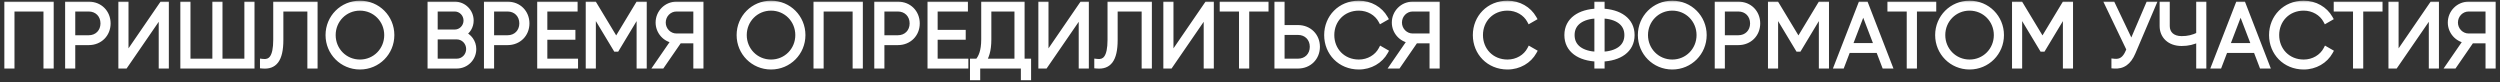 <?xml version="1.0" encoding="UTF-8"?> <svg xmlns="http://www.w3.org/2000/svg" width="456" height="15" viewBox="0 0 456 15" fill="none"><rect x="0" y="0" width="456" height="15" fill="#333333" stroke="none"/><mask id="path-1-outside-1_4773_28" maskUnits="userSpaceOnUse" x="0" y="0" width="456" height="15" fill="black"><rect fill="white" width="456" height="15"></rect><path d="M9.293 0.8V12H8.429V1.6H2.141V12H1.293V0.8H9.293ZM16.187 0.8C18.203 0.8 19.675 2.288 19.675 4.272C19.675 6.24 18.203 7.728 16.187 7.728H13.227V12H12.379V0.8H16.187ZM16.187 6.928C17.723 6.928 18.827 5.808 18.827 4.272C18.827 2.72 17.723 1.6 16.187 1.6H13.227V6.928H16.187ZM29.45 12V2.368L22.826 12H22.09V0.8H22.938V10.432L29.546 0.8H30.297V12H29.45ZM45.074 0.8H45.922V12H33.394V0.8H34.242V11.2H39.234V0.8H40.082V11.2H45.074V0.8ZM47.922 12V11.248C49.394 11.424 50.338 10.512 50.338 7.248V0.8H57.426V12H56.562V1.6H51.186V7.264C51.186 10.992 49.986 12.176 47.922 12ZM65.654 12.176C62.422 12.176 59.878 9.6 59.878 6.4C59.878 3.2 62.422 0.624 65.654 0.624C68.886 0.624 71.43 3.2 71.43 6.4C71.43 9.6 68.886 12.176 65.654 12.176ZM65.654 11.36C68.422 11.36 70.582 9.152 70.582 6.4C70.582 3.648 68.422 1.44 65.654 1.44C62.886 1.44 60.726 3.648 60.726 6.4C60.726 9.152 62.886 11.36 65.654 11.36ZM84.454 6.192C85.574 6.624 86.374 7.664 86.374 8.944C86.374 10.64 85.014 12 83.318 12H78.486V0.8H82.95C84.582 0.8 85.894 2.128 85.894 3.744C85.894 4.832 85.318 5.728 84.454 6.192ZM82.95 1.6H79.334V5.888H82.95C84.102 5.888 85.046 4.928 85.046 3.744C85.046 2.56 84.102 1.6 82.95 1.6ZM83.318 11.2C84.534 11.2 85.526 10.192 85.526 8.944C85.526 7.696 84.534 6.688 83.318 6.688H79.334V11.2H83.318ZM92.583 0.8C94.599 0.8 96.071 2.288 96.071 4.272C96.071 6.24 94.599 7.728 92.583 7.728H89.623V12H88.775V0.8H92.583ZM92.583 6.928C94.119 6.928 95.223 5.808 95.223 4.272C95.223 2.72 94.119 1.6 92.583 1.6H89.623V6.928H92.583ZM99.334 11.2H104.934V12H98.486V0.8H104.854V1.6H99.334V5.952H104.454V6.752H99.334V11.2ZM117.465 0.8V12H116.617V2.048L112.473 8.928H112.329L108.185 2.048V12H107.337V0.8H108.393L112.393 7.424L116.393 0.8H117.465ZM127.811 0.8V12H126.963V7.408H123.891L120.723 12H119.763L122.947 7.376C121.331 7.168 120.083 5.776 120.083 4.112C120.083 2.288 121.555 0.8 123.379 0.8H127.811ZM123.379 6.608H126.963V1.6H123.379C122.035 1.6 120.931 2.72 120.931 4.112C120.931 5.488 122.035 6.608 123.379 6.608ZM140.636 12.176C137.404 12.176 134.86 9.6 134.86 6.4C134.86 3.2 137.404 0.624 140.636 0.624C143.868 0.624 146.412 3.2 146.412 6.4C146.412 9.6 143.868 12.176 140.636 12.176ZM140.636 11.36C143.404 11.36 145.564 9.152 145.564 6.4C145.564 3.648 143.404 1.44 140.636 1.44C137.868 1.44 135.708 3.648 135.708 6.4C135.708 9.152 137.868 11.36 140.636 11.36ZM156.883 0.8V12H156.019V1.6H149.731V12H148.883V0.8H156.883ZM163.776 0.8C165.792 0.8 167.264 2.288 167.264 4.272C167.264 6.24 165.792 7.728 163.776 7.728H160.816V12H159.968V0.8H163.776ZM163.776 6.928C165.312 6.928 166.416 5.808 166.416 4.272C166.416 2.72 165.312 1.6 163.776 1.6H160.816V6.928H163.776ZM170.527 11.2H176.127V12H169.679V0.8H176.047V1.6H170.527V5.952H175.647V6.752H170.527V11.2ZM186.386 11.2H187.57V14.144H186.706V12H178.29V14.144H177.426V11.2H178.322C178.946 10.496 179.474 9.36 179.474 7.184V0.8H186.386V11.2ZM180.322 7.2C180.322 9.248 179.874 10.432 179.33 11.2H185.538V1.6H180.322V7.2ZM197.257 12V2.368L190.633 12H189.897V0.8H190.745V10.432L197.353 0.8H198.105V12H197.257ZM200.097 12V11.248C201.569 11.424 202.513 10.512 202.513 7.248V0.8H209.601V12H208.737V1.6H203.361V7.264C203.361 10.992 202.161 12.176 200.097 12ZM220.053 12V2.368L213.429 12H212.693V0.8H213.541V10.432L220.149 0.8H220.901V12H220.053ZM230.878 0.8V1.6H227.358V12H226.494V1.6H222.974V0.8H230.878ZM236.766 5.072C238.782 5.072 240.254 6.56 240.254 8.528C240.254 10.512 238.782 12 236.766 12H232.958V0.8H233.806V5.072H236.766ZM236.766 11.2C238.302 11.2 239.406 10.08 239.406 8.528C239.406 6.992 238.302 5.872 236.766 5.872H233.806V11.2H236.766ZM247.853 12.176C244.445 12.176 242.029 9.6 242.029 6.4C242.029 3.2 244.445 0.624 247.853 0.624C249.917 0.624 251.725 1.68 252.653 3.312L251.901 3.744C251.165 2.368 249.613 1.44 247.853 1.44C244.909 1.44 242.877 3.648 242.877 6.4C242.877 9.152 244.909 11.36 247.853 11.36C249.629 11.36 251.197 10.416 251.933 9.008L252.685 9.44C251.773 11.088 249.949 12.176 247.853 12.176ZM262.096 0.8V12H261.248V7.408H258.176L255.008 12H254.048L257.232 7.376C255.616 7.168 254.368 5.776 254.368 4.112C254.368 2.288 255.84 0.8 257.664 0.8H262.096ZM257.664 6.608H261.248V1.6H257.664C256.32 1.6 255.216 2.72 255.216 4.112C255.216 5.488 256.32 6.608 257.664 6.608ZM274.969 12.176C271.561 12.176 269.145 9.6 269.145 6.4C269.145 3.2 271.561 0.624 274.969 0.624C277.033 0.624 278.841 1.68 279.769 3.312L279.017 3.744C278.281 2.368 276.729 1.44 274.969 1.44C272.025 1.44 269.993 3.648 269.993 6.4C269.993 9.152 272.025 11.36 274.969 11.36C276.745 11.36 278.313 10.416 279.049 9.008L279.801 9.44C278.889 11.088 277.065 12.176 274.969 12.176ZM297.65 6.4C297.65 9.152 295.33 10.624 292.178 10.736V12H291.314V10.736C288.162 10.624 285.842 9.152 285.842 6.4C285.842 3.648 288.162 2.176 291.314 2.064V0.8H292.178V2.064C295.33 2.176 297.65 3.648 297.65 6.4ZM286.706 6.4C286.706 8.656 288.562 9.84 291.314 9.952V2.848C288.562 2.96 286.706 4.144 286.706 6.4ZM292.178 9.952C294.93 9.84 296.786 8.656 296.786 6.4C296.786 4.144 294.93 2.96 292.178 2.848V9.952ZM305.022 12.176C301.79 12.176 299.246 9.6 299.246 6.4C299.246 3.2 301.79 0.624 305.022 0.624C308.254 0.624 310.798 3.2 310.798 6.4C310.798 9.6 308.254 12.176 305.022 12.176ZM305.022 11.36C307.79 11.36 309.95 9.152 309.95 6.4C309.95 3.648 307.79 1.44 305.022 1.44C302.254 1.44 300.094 3.648 300.094 6.4C300.094 9.152 302.254 11.36 305.022 11.36ZM317.076 0.8C319.092 0.8 320.564 2.288 320.564 4.272C320.564 6.24 319.092 7.728 317.076 7.728H314.116V12H313.268V0.8H317.076ZM317.076 6.928C318.612 6.928 319.716 5.808 319.716 4.272C319.716 2.72 318.612 1.6 317.076 1.6H314.116V6.928H317.076ZM333.107 0.8V12H332.259V2.048L328.115 8.928H327.971L323.827 2.048V12H322.979V0.8H324.035L328.035 7.424L332.035 0.8H333.107ZM343.741 12L342.653 9.152H337.037L335.949 12H335.053L339.405 0.8H340.301L344.637 12H343.741ZM337.357 8.352H342.349L339.853 1.84L337.357 8.352ZM352.671 0.8V1.6H349.151V12H348.287V1.6H344.767V0.8H352.671ZM359.247 12.176C356.015 12.176 353.471 9.6 353.471 6.4C353.471 3.2 356.015 0.624 359.247 0.624C362.479 0.624 365.023 3.2 365.023 6.4C365.023 9.6 362.479 12.176 359.247 12.176ZM359.247 11.36C362.015 11.36 364.175 9.152 364.175 6.4C364.175 3.648 362.015 1.44 359.247 1.44C356.479 1.44 354.319 3.648 354.319 6.4C354.319 9.152 356.479 11.36 359.247 11.36ZM377.621 0.8V12H376.773V2.048L372.629 8.928H372.485L368.341 2.048V12H367.493V0.8H368.549L372.549 7.424L376.549 0.8H377.621ZM391.881 0.8H392.761L389.033 9.552C388.249 11.392 387.145 12.112 385.625 12V11.216C386.825 11.344 387.609 10.8 388.185 9.456L388.377 9.008L384.441 0.8H385.321L388.777 8.048L391.881 0.8ZM401.088 0.8H401.936V12H401.088V7.152C400.032 7.664 399.104 7.888 397.936 7.888C395.712 7.888 394.416 6.528 394.416 4.752V0.8H395.264V4.752C395.264 6.128 396.224 7.088 397.936 7.088C399.104 7.088 400.032 6.864 401.088 6.352V0.8ZM412.575 12L411.487 9.152H405.871L404.783 12H403.887L408.239 0.8H409.135L413.471 12H412.575ZM406.191 8.352H411.183L408.687 1.84L406.191 8.352ZM420.199 12.176C416.791 12.176 414.375 9.6 414.375 6.4C414.375 3.2 416.791 0.624 420.199 0.624C422.263 0.624 424.071 1.68 424.999 3.312L424.247 3.744C423.511 2.368 421.959 1.44 420.199 1.44C417.255 1.44 415.223 3.648 415.223 6.4C415.223 9.152 417.255 11.36 420.199 11.36C421.975 11.36 423.543 10.416 424.279 9.008L425.031 9.44C424.119 11.088 422.295 12.176 420.199 12.176ZM434.074 0.8V1.6H430.554V12H429.69V1.6H426.17V0.8H434.074ZM443.515 12V2.368L436.891 12H436.155V0.8H437.003V10.432L443.611 0.8H444.363V12H443.515ZM454.708 0.8V12H453.86V7.408H450.788L447.62 12H446.66L449.844 7.376C448.228 7.168 446.98 5.776 446.98 4.112C446.98 2.288 448.452 0.8 450.276 0.8H454.708ZM450.276 6.608H453.86V1.6H450.276C448.932 1.6 447.828 2.72 447.828 4.112C447.828 5.488 448.932 6.608 450.276 6.608Z"></path></mask><path d="M9.293 0.8V12H8.429V1.6H2.141V12H1.293V0.8H9.293ZM16.187 0.8C18.203 0.8 19.675 2.288 19.675 4.272C19.675 6.24 18.203 7.728 16.187 7.728H13.227V12H12.379V0.8H16.187ZM16.187 6.928C17.723 6.928 18.827 5.808 18.827 4.272C18.827 2.72 17.723 1.6 16.187 1.6H13.227V6.928H16.187ZM29.45 12V2.368L22.826 12H22.09V0.8H22.938V10.432L29.546 0.8H30.297V12H29.45ZM45.074 0.8H45.922V12H33.394V0.8H34.242V11.2H39.234V0.8H40.082V11.2H45.074V0.8ZM47.922 12V11.248C49.394 11.424 50.338 10.512 50.338 7.248V0.8H57.426V12H56.562V1.6H51.186V7.264C51.186 10.992 49.986 12.176 47.922 12ZM65.654 12.176C62.422 12.176 59.878 9.6 59.878 6.4C59.878 3.2 62.422 0.624 65.654 0.624C68.886 0.624 71.43 3.2 71.43 6.4C71.43 9.6 68.886 12.176 65.654 12.176ZM65.654 11.36C68.422 11.36 70.582 9.152 70.582 6.4C70.582 3.648 68.422 1.44 65.654 1.44C62.886 1.44 60.726 3.648 60.726 6.4C60.726 9.152 62.886 11.36 65.654 11.36ZM84.454 6.192C85.574 6.624 86.374 7.664 86.374 8.944C86.374 10.64 85.014 12 83.318 12H78.486V0.8H82.95C84.582 0.8 85.894 2.128 85.894 3.744C85.894 4.832 85.318 5.728 84.454 6.192ZM82.95 1.6H79.334V5.888H82.95C84.102 5.888 85.046 4.928 85.046 3.744C85.046 2.56 84.102 1.6 82.95 1.6ZM83.318 11.2C84.534 11.2 85.526 10.192 85.526 8.944C85.526 7.696 84.534 6.688 83.318 6.688H79.334V11.2H83.318ZM92.583 0.8C94.599 0.8 96.071 2.288 96.071 4.272C96.071 6.24 94.599 7.728 92.583 7.728H89.623V12H88.775V0.8H92.583ZM92.583 6.928C94.119 6.928 95.223 5.808 95.223 4.272C95.223 2.72 94.119 1.6 92.583 1.6H89.623V6.928H92.583ZM99.334 11.2H104.934V12H98.486V0.8H104.854V1.6H99.334V5.952H104.454V6.752H99.334V11.2ZM117.465 0.8V12H116.617V2.048L112.473 8.928H112.329L108.185 2.048V12H107.337V0.8H108.393L112.393 7.424L116.393 0.8H117.465ZM127.811 0.8V12H126.963V7.408H123.891L120.723 12H119.763L122.947 7.376C121.331 7.168 120.083 5.776 120.083 4.112C120.083 2.288 121.555 0.8 123.379 0.8H127.811ZM123.379 6.608H126.963V1.6H123.379C122.035 1.6 120.931 2.72 120.931 4.112C120.931 5.488 122.035 6.608 123.379 6.608ZM140.636 12.176C137.404 12.176 134.86 9.6 134.86 6.4C134.86 3.2 137.404 0.624 140.636 0.624C143.868 0.624 146.412 3.2 146.412 6.4C146.412 9.6 143.868 12.176 140.636 12.176ZM140.636 11.36C143.404 11.36 145.564 9.152 145.564 6.4C145.564 3.648 143.404 1.44 140.636 1.44C137.868 1.44 135.708 3.648 135.708 6.4C135.708 9.152 137.868 11.36 140.636 11.36ZM156.883 0.8V12H156.019V1.6H149.731V12H148.883V0.8H156.883ZM163.776 0.8C165.792 0.8 167.264 2.288 167.264 4.272C167.264 6.24 165.792 7.728 163.776 7.728H160.816V12H159.968V0.8H163.776ZM163.776 6.928C165.312 6.928 166.416 5.808 166.416 4.272C166.416 2.72 165.312 1.6 163.776 1.6H160.816V6.928H163.776ZM170.527 11.2H176.127V12H169.679V0.8H176.047V1.6H170.527V5.952H175.647V6.752H170.527V11.2ZM186.386 11.2H187.57V14.144H186.706V12H178.29V14.144H177.426V11.2H178.322C178.946 10.496 179.474 9.36 179.474 7.184V0.8H186.386V11.2ZM180.322 7.2C180.322 9.248 179.874 10.432 179.33 11.2H185.538V1.6H180.322V7.2ZM197.257 12V2.368L190.633 12H189.897V0.8H190.745V10.432L197.353 0.8H198.105V12H197.257ZM200.097 12V11.248C201.569 11.424 202.513 10.512 202.513 7.248V0.8H209.601V12H208.737V1.6H203.361V7.264C203.361 10.992 202.161 12.176 200.097 12ZM220.053 12V2.368L213.429 12H212.693V0.8H213.541V10.432L220.149 0.8H220.901V12H220.053ZM230.878 0.8V1.6H227.358V12H226.494V1.6H222.974V0.8H230.878ZM236.766 5.072C238.782 5.072 240.254 6.56 240.254 8.528C240.254 10.512 238.782 12 236.766 12H232.958V0.8H233.806V5.072H236.766ZM236.766 11.2C238.302 11.2 239.406 10.08 239.406 8.528C239.406 6.992 238.302 5.872 236.766 5.872H233.806V11.2H236.766ZM247.853 12.176C244.445 12.176 242.029 9.6 242.029 6.4C242.029 3.2 244.445 0.624 247.853 0.624C249.917 0.624 251.725 1.68 252.653 3.312L251.901 3.744C251.165 2.368 249.613 1.44 247.853 1.44C244.909 1.44 242.877 3.648 242.877 6.4C242.877 9.152 244.909 11.36 247.853 11.36C249.629 11.36 251.197 10.416 251.933 9.008L252.685 9.44C251.773 11.088 249.949 12.176 247.853 12.176ZM262.096 0.8V12H261.248V7.408H258.176L255.008 12H254.048L257.232 7.376C255.616 7.168 254.368 5.776 254.368 4.112C254.368 2.288 255.84 0.8 257.664 0.8H262.096ZM257.664 6.608H261.248V1.6H257.664C256.32 1.6 255.216 2.72 255.216 4.112C255.216 5.488 256.32 6.608 257.664 6.608ZM274.969 12.176C271.561 12.176 269.145 9.6 269.145 6.4C269.145 3.2 271.561 0.624 274.969 0.624C277.033 0.624 278.841 1.68 279.769 3.312L279.017 3.744C278.281 2.368 276.729 1.44 274.969 1.44C272.025 1.44 269.993 3.648 269.993 6.4C269.993 9.152 272.025 11.36 274.969 11.36C276.745 11.36 278.313 10.416 279.049 9.008L279.801 9.44C278.889 11.088 277.065 12.176 274.969 12.176ZM297.65 6.4C297.65 9.152 295.33 10.624 292.178 10.736V12H291.314V10.736C288.162 10.624 285.842 9.152 285.842 6.4C285.842 3.648 288.162 2.176 291.314 2.064V0.8H292.178V2.064C295.33 2.176 297.65 3.648 297.65 6.4ZM286.706 6.4C286.706 8.656 288.562 9.84 291.314 9.952V2.848C288.562 2.96 286.706 4.144 286.706 6.4ZM292.178 9.952C294.93 9.84 296.786 8.656 296.786 6.4C296.786 4.144 294.93 2.96 292.178 2.848V9.952ZM305.022 12.176C301.79 12.176 299.246 9.6 299.246 6.4C299.246 3.2 301.79 0.624 305.022 0.624C308.254 0.624 310.798 3.2 310.798 6.4C310.798 9.6 308.254 12.176 305.022 12.176ZM305.022 11.36C307.79 11.36 309.95 9.152 309.95 6.4C309.95 3.648 307.79 1.44 305.022 1.44C302.254 1.44 300.094 3.648 300.094 6.4C300.094 9.152 302.254 11.36 305.022 11.36ZM317.076 0.8C319.092 0.8 320.564 2.288 320.564 4.272C320.564 6.24 319.092 7.728 317.076 7.728H314.116V12H313.268V0.8H317.076ZM317.076 6.928C318.612 6.928 319.716 5.808 319.716 4.272C319.716 2.72 318.612 1.6 317.076 1.6H314.116V6.928H317.076ZM333.107 0.8V12H332.259V2.048L328.115 8.928H327.971L323.827 2.048V12H322.979V0.8H324.035L328.035 7.424L332.035 0.8H333.107ZM343.741 12L342.653 9.152H337.037L335.949 12H335.053L339.405 0.8H340.301L344.637 12H343.741ZM337.357 8.352H342.349L339.853 1.84L337.357 8.352ZM352.671 0.8V1.6H349.151V12H348.287V1.6H344.767V0.8H352.671ZM359.247 12.176C356.015 12.176 353.471 9.6 353.471 6.4C353.471 3.2 356.015 0.624 359.247 0.624C362.479 0.624 365.023 3.2 365.023 6.4C365.023 9.6 362.479 12.176 359.247 12.176ZM359.247 11.36C362.015 11.36 364.175 9.152 364.175 6.4C364.175 3.648 362.015 1.44 359.247 1.44C356.479 1.44 354.319 3.648 354.319 6.4C354.319 9.152 356.479 11.36 359.247 11.36ZM377.621 0.8V12H376.773V2.048L372.629 8.928H372.485L368.341 2.048V12H367.493V0.8H368.549L372.549 7.424L376.549 0.8H377.621ZM391.881 0.8H392.761L389.033 9.552C388.249 11.392 387.145 12.112 385.625 12V11.216C386.825 11.344 387.609 10.8 388.185 9.456L388.377 9.008L384.441 0.8H385.321L388.777 8.048L391.881 0.8ZM401.088 0.8H401.936V12H401.088V7.152C400.032 7.664 399.104 7.888 397.936 7.888C395.712 7.888 394.416 6.528 394.416 4.752V0.8H395.264V4.752C395.264 6.128 396.224 7.088 397.936 7.088C399.104 7.088 400.032 6.864 401.088 6.352V0.8ZM412.575 12L411.487 9.152H405.871L404.783 12H403.887L408.239 0.8H409.135L413.471 12H412.575ZM406.191 8.352H411.183L408.687 1.84L406.191 8.352ZM420.199 12.176C416.791 12.176 414.375 9.6 414.375 6.4C414.375 3.2 416.791 0.624 420.199 0.624C422.263 0.624 424.071 1.68 424.999 3.312L424.247 3.744C423.511 2.368 421.959 1.44 420.199 1.44C417.255 1.44 415.223 3.648 415.223 6.4C415.223 9.152 417.255 11.36 420.199 11.36C421.975 11.36 423.543 10.416 424.279 9.008L425.031 9.44C424.119 11.088 422.295 12.176 420.199 12.176ZM434.074 0.8V1.6H430.554V12H429.69V1.6H426.17V0.8H434.074ZM443.515 12V2.368L436.891 12H436.155V0.8H437.003V10.432L443.611 0.8H444.363V12H443.515ZM454.708 0.8V12H453.86V7.408H450.788L447.62 12H446.66L449.844 7.376C448.228 7.168 446.98 5.776 446.98 4.112C446.98 2.288 448.452 0.8 450.276 0.8H454.708ZM450.276 6.608H453.86V1.6H450.276C448.932 1.6 447.828 2.72 447.828 4.112C447.828 5.488 448.932 6.608 450.276 6.608Z" fill="white"></path><path d="M9.293 0.8H9.793V0.3H9.293V0.8ZM9.293 12V12.5H9.793V12H9.293ZM8.429 12H7.929V12.5H8.429V12ZM8.429 1.6H8.929V1.1H8.429V1.6ZM2.141 1.6V1.1H1.641V1.6H2.141ZM2.141 12V12.5H2.641V12H2.141ZM1.293 12H0.793V12.5H1.293V12ZM1.293 0.8V0.3H0.793V0.8H1.293ZM9.293 0.8H8.793V12H9.293H9.793V0.8H9.293ZM9.293 12V11.5H8.429V12V12.5H9.293V12ZM8.429 12H8.929V1.6H8.429H7.929V12H8.429ZM8.429 1.6V1.1H2.141V1.6V2.1H8.429V1.6ZM2.141 1.6H1.641V12H2.141H2.641V1.6H2.141ZM2.141 12V11.5H1.293V12V12.5H2.141V12ZM1.293 12H1.793V0.8H1.293H0.793V12H1.293ZM1.293 0.8V1.3H9.293V0.8V0.3H1.293V0.8ZM13.227 7.728V7.228H12.727V7.728H13.227ZM13.227 12V12.5H13.727V12H13.227ZM12.379 12H11.879V12.5H12.379V12ZM12.379 0.8V0.3H11.879V0.8H12.379ZM13.227 1.6V1.1H12.727V1.6H13.227ZM13.227 6.928H12.727V7.428H13.227V6.928ZM16.187 0.8V1.3C17.927 1.3 19.175 2.564 19.175 4.272H19.675H20.175C20.175 2.012 18.479 0.3 16.187 0.3V0.8ZM19.675 4.272H19.175C19.175 5.962 17.928 7.228 16.187 7.228V7.728V8.228C18.477 8.228 20.175 6.518 20.175 4.272H19.675ZM16.187 7.728V7.228H13.227V7.728V8.228H16.187V7.728ZM13.227 7.728H12.727V12H13.227H13.727V7.728H13.227ZM13.227 12V11.5H12.379V12V12.5H13.227V12ZM12.379 12H12.879V0.8H12.379H11.879V12H12.379ZM12.379 0.8V1.3H16.187V0.8V0.3H12.379V0.8ZM16.187 6.928V7.428C18.003 7.428 19.327 6.08 19.327 4.272H18.827H18.327C18.327 5.536 17.443 6.428 16.187 6.428V6.928ZM18.827 4.272H19.327C19.327 2.45 18.005 1.1 16.187 1.1V1.6V2.1C17.441 2.1 18.327 2.99 18.327 4.272H18.827ZM16.187 1.6V1.1H13.227V1.6V2.1H16.187V1.6ZM13.227 1.6H12.727V6.928H13.227H13.727V1.6H13.227ZM13.227 6.928V7.428H16.187V6.928V6.428H13.227V6.928ZM29.45 12H28.95V12.5H29.45V12ZM29.45 2.368H29.95V0.759L29.038 2.085L29.45 2.368ZM22.826 12V12.5H23.088L23.238 12.283L22.826 12ZM22.09 12H21.59V12.5H22.09V12ZM22.09 0.8V0.3H21.59V0.8H22.09ZM22.938 0.8H23.438V0.3H22.938V0.8ZM22.938 10.432H22.438V12.045L23.35 10.715L22.938 10.432ZM29.546 0.8V0.3H29.282L29.133 0.517L29.546 0.8ZM30.297 0.8H30.797V0.3H30.297V0.8ZM30.297 12V12.5H30.797V12H30.297ZM29.45 12H29.95V2.368H29.45H28.95V12H29.45ZM29.45 2.368L29.038 2.085L22.413 11.717L22.826 12L23.238 12.283L29.861 2.651L29.45 2.368ZM22.826 12V11.5H22.09V12V12.5H22.826V12ZM22.09 12H22.59V0.8H22.09H21.59V12H22.09ZM22.09 0.8V1.3H22.938V0.8V0.3H22.09V0.8ZM22.938 0.8H22.438V10.432H22.938H23.438V0.8H22.938ZM22.938 10.432L23.35 10.715L29.958 1.083L29.546 0.8L29.133 0.517L22.525 10.149L22.938 10.432ZM29.546 0.8V1.3H30.297V0.8V0.3H29.546V0.8ZM30.297 0.8H29.797V12H30.297H30.797V0.8H30.297ZM30.297 12V11.5H29.45V12V12.5H30.297V12ZM45.074 0.8V0.3H44.574V0.8H45.074ZM45.922 0.8H46.422V0.3H45.922V0.8ZM45.922 12V12.5H46.422V12H45.922ZM33.394 12H32.894V12.5H33.394V12ZM33.394 0.8V0.3H32.894V0.8H33.394ZM34.242 0.8H34.742V0.3H34.242V0.8ZM34.242 11.2H33.742V11.7H34.242V11.2ZM39.234 11.2V11.7H39.734V11.2H39.234ZM39.234 0.8V0.3H38.734V0.8H39.234ZM40.082 0.8H40.582V0.3H40.082V0.8ZM40.082 11.2H39.582V11.7H40.082V11.2ZM45.074 11.2V11.7H45.574V11.2H45.074ZM45.074 0.8V1.3H45.922V0.8V0.3H45.074V0.8ZM45.922 0.8H45.422V12H45.922H46.422V0.8H45.922ZM45.922 12V11.5H33.394V12V12.5H45.922V12ZM33.394 12H33.894V0.8H33.394H32.894V12H33.394ZM33.394 0.8V1.3H34.242V0.8V0.3H33.394V0.8ZM34.242 0.8H33.742V11.2H34.242H34.742V0.8H34.242ZM34.242 11.2V11.7H39.234V11.2V10.7H34.242V11.2ZM39.234 11.2H39.734V0.8H39.234H38.734V11.2H39.234ZM39.234 0.8V1.3H40.082V0.8V0.3H39.234V0.8ZM40.082 0.8H39.582V11.2H40.082H40.582V0.8H40.082ZM40.082 11.2V11.7H45.074V11.2V10.7H40.082V11.2ZM45.074 11.2H45.574V0.8H45.074H44.574V11.2H45.074ZM47.922 12H47.422V12.459L47.88 12.498L47.922 12ZM47.922 11.248L47.982 10.752L47.422 10.685V11.248H47.922ZM50.338 0.8V0.3H49.838V0.8H50.338ZM57.426 0.8H57.926V0.3H57.426V0.8ZM57.426 12V12.5H57.926V12H57.426ZM56.562 12H56.062V12.5H56.562V12ZM56.562 1.6H57.062V1.1H56.562V1.6ZM51.186 1.6V1.1H50.686V1.6H51.186ZM47.922 12H48.422V11.248H47.922H47.422V12H47.922ZM47.922 11.248L47.863 11.745C48.286 11.795 48.706 11.772 49.098 11.624C49.496 11.473 49.832 11.205 50.095 10.82C50.604 10.076 50.838 8.903 50.838 7.248H50.338H49.838C49.838 8.857 49.601 9.772 49.27 10.256C49.113 10.485 48.937 10.616 48.744 10.689C48.544 10.764 48.295 10.789 47.982 10.752L47.922 11.248ZM50.338 7.248H50.838V0.8H50.338H49.838V7.248H50.338ZM50.338 0.8V1.3H57.426V0.8V0.3H50.338V0.8ZM57.426 0.8H56.926V12H57.426H57.926V0.8H57.426ZM57.426 12V11.5H56.562V12V12.5H57.426V12ZM56.562 12H57.062V1.6H56.562H56.062V12H56.562ZM56.562 1.6V1.1H51.186V1.6V2.1H56.562V1.6ZM51.186 1.6H50.686V7.264H51.186H51.686V1.6H51.186ZM51.186 7.264H50.686C50.686 9.098 50.386 10.189 49.929 10.795C49.507 11.355 48.886 11.58 47.965 11.502L47.922 12L47.88 12.498C49.022 12.596 50.034 12.317 50.728 11.397C51.386 10.523 51.686 9.158 51.686 7.264H51.186ZM65.654 12.176V11.676C62.7 11.676 60.378 9.326 60.378 6.4H59.878H59.378C59.378 9.874 62.144 12.676 65.654 12.676V12.176ZM59.878 6.4H60.378C60.378 3.474 62.7 1.124 65.654 1.124V0.624V0.124C62.144 0.124 59.378 2.926 59.378 6.4H59.878ZM65.654 0.624V1.124C68.608 1.124 70.93 3.474 70.93 6.4H71.43H71.93C71.93 2.926 69.164 0.124 65.654 0.124V0.624ZM71.43 6.4H70.93C70.93 9.326 68.608 11.676 65.654 11.676V12.176V12.676C69.164 12.676 71.93 9.874 71.93 6.4H71.43ZM65.654 11.36V11.86C68.704 11.86 71.082 9.423 71.082 6.4H70.582H70.082C70.082 8.881 68.141 10.86 65.654 10.86V11.36ZM70.582 6.4H71.082C71.082 3.377 68.704 0.94 65.654 0.94V1.44V1.94C68.141 1.94 70.082 3.919 70.082 6.4H70.582ZM65.654 1.44V0.94C62.605 0.94 60.226 3.377 60.226 6.4H60.726H61.226C61.226 3.919 63.168 1.94 65.654 1.94V1.44ZM60.726 6.4H60.226C60.226 9.423 62.605 11.86 65.654 11.86V11.36V10.86C63.168 10.86 61.226 8.881 61.226 6.4H60.726ZM84.454 6.192L84.218 5.752L83.258 6.267L84.274 6.659L84.454 6.192ZM78.486 12H77.986V12.5H78.486V12ZM78.486 0.8V0.3H77.986V0.8H78.486ZM79.334 1.6V1.1H78.834V1.6H79.334ZM79.334 5.888H78.834V6.388H79.334V5.888ZM79.334 6.688V6.188H78.834V6.688H79.334ZM79.334 11.2H78.834V11.7H79.334V11.2ZM84.454 6.192L84.274 6.659C85.218 7.022 85.874 7.887 85.874 8.944H86.374H86.874C86.874 7.441 85.931 6.226 84.634 5.726L84.454 6.192ZM86.374 8.944H85.874C85.874 10.364 84.738 11.5 83.318 11.5V12V12.5C85.29 12.5 86.874 10.916 86.874 8.944H86.374ZM83.318 12V11.5H78.486V12V12.5H83.318V12ZM78.486 12H78.986V0.8H78.486H77.986V12H78.486ZM78.486 0.8V1.3H82.95V0.8V0.3H78.486V0.8ZM82.95 0.8V1.3C84.305 1.3 85.394 2.402 85.394 3.744H85.894H86.394C86.394 1.854 84.86 0.3 82.95 0.3V0.8ZM85.894 3.744H85.394C85.394 4.645 84.922 5.373 84.218 5.752L84.454 6.192L84.691 6.633C85.715 6.083 86.394 5.019 86.394 3.744H85.894ZM82.95 1.6V1.1H79.334V1.6V2.1H82.95V1.6ZM79.334 1.6H78.834V5.888H79.334H79.834V1.6H79.334ZM79.334 5.888V6.388H82.95V5.888V5.388H79.334V5.888ZM82.95 5.888V6.388C84.388 6.388 85.546 5.194 85.546 3.744H85.046H84.546C84.546 4.662 83.816 5.388 82.95 5.388V5.888ZM85.046 3.744H85.546C85.546 2.294 84.388 1.1 82.95 1.1V1.6V2.1C83.816 2.1 84.546 2.826 84.546 3.744H85.046ZM83.318 11.2V11.7C84.82 11.7 86.026 10.459 86.026 8.944H85.526H85.026C85.026 9.925 84.249 10.7 83.318 10.7V11.2ZM85.526 8.944H86.026C86.026 7.429 84.82 6.188 83.318 6.188V6.688V7.188C84.249 7.188 85.026 7.963 85.026 8.944H85.526ZM83.318 6.688V6.188H79.334V6.688V7.188H83.318V6.688ZM79.334 6.688H78.834V11.2H79.334H79.834V6.688H79.334ZM79.334 11.2V11.7H83.318V11.2V10.7H79.334V11.2ZM89.623 7.728V7.228H89.123V7.728H89.623ZM89.623 12V12.5H90.123V12H89.623ZM88.775 12H88.275V12.5H88.775V12ZM88.775 0.8V0.3H88.275V0.8H88.775ZM89.623 1.6V1.1H89.123V1.6H89.623ZM89.623 6.928H89.123V7.428H89.623V6.928ZM92.583 0.8V1.3C94.323 1.3 95.571 2.564 95.571 4.272H96.071H96.571C96.571 2.012 94.875 0.3 92.583 0.3V0.8ZM96.071 4.272H95.571C95.571 5.962 94.325 7.228 92.583 7.228V7.728V8.228C94.874 8.228 96.571 6.518 96.571 4.272H96.071ZM92.583 7.728V7.228H89.623V7.728V8.228H92.583V7.728ZM89.623 7.728H89.123V12H89.623H90.123V7.728H89.623ZM89.623 12V11.5H88.775V12V12.5H89.623V12ZM88.775 12H89.275V0.8H88.775H88.275V12H88.775ZM88.775 0.8V1.3H92.583V0.8V0.3H88.775V0.8ZM92.583 6.928V7.428C94.399 7.428 95.723 6.08 95.723 4.272H95.223H94.723C94.723 5.536 93.839 6.428 92.583 6.428V6.928ZM95.223 4.272H95.723C95.723 2.45 94.401 1.1 92.583 1.1V1.6V2.1C93.837 2.1 94.723 2.99 94.723 4.272H95.223ZM92.583 1.6V1.1H89.623V1.6V2.1H92.583V1.6ZM89.623 1.6H89.123V6.928H89.623H90.123V1.6H89.623ZM89.623 6.928V7.428H92.583V6.928V6.428H89.623V6.928ZM99.334 11.2H98.834V11.7H99.334V11.2ZM104.934 11.2H105.434V10.7H104.934V11.2ZM104.934 12V12.5H105.434V12H104.934ZM98.486 12H97.986V12.5H98.486V12ZM98.486 0.8V0.3H97.986V0.8H98.486ZM104.854 0.8H105.354V0.3H104.854V0.8ZM104.854 1.6V2.1H105.354V1.6H104.854ZM99.334 1.6V1.1H98.834V1.6H99.334ZM99.334 5.952H98.834V6.452H99.334V5.952ZM104.454 5.952H104.954V5.452H104.454V5.952ZM104.454 6.752V7.252H104.954V6.752H104.454ZM99.334 6.752V6.252H98.834V6.752H99.334ZM99.334 11.2V11.7H104.934V11.2V10.7H99.334V11.2ZM104.934 11.2H104.434V12H104.934H105.434V11.2H104.934ZM104.934 12V11.5H98.486V12V12.5H104.934V12ZM98.486 12H98.986V0.8H98.486H97.986V12H98.486ZM98.486 0.8V1.3H104.854V0.8V0.3H98.486V0.8ZM104.854 0.8H104.354V1.6H104.854H105.354V0.8H104.854ZM104.854 1.6V1.1H99.334V1.6V2.1H104.854V1.6ZM99.334 1.6H98.834V5.952H99.334H99.834V1.6H99.334ZM99.334 5.952V6.452H104.454V5.952V5.452H99.334V5.952ZM104.454 5.952H103.954V6.752H104.454H104.954V5.952H104.454ZM104.454 6.752V6.252H99.334V6.752V7.252H104.454V6.752ZM99.334 6.752H98.834V11.2H99.334H99.834V6.752H99.334ZM117.465 0.8H117.965V0.3H117.465V0.8ZM117.465 12V12.5H117.965V12H117.465ZM116.617 12H116.117V12.5H116.617V12ZM116.617 2.048H117.117V0.249L116.189 1.79L116.617 2.048ZM112.473 8.928V9.428H112.756L112.901 9.186L112.473 8.928ZM112.329 8.928L111.901 9.186L112.046 9.428H112.329V8.928ZM108.185 2.048L108.613 1.79L107.685 0.249V2.048H108.185ZM108.185 12V12.5H108.685V12H108.185ZM107.337 12H106.837V12.5H107.337V12ZM107.337 0.8V0.3H106.837V0.8H107.337ZM108.393 0.8L108.821 0.542L108.675 0.3H108.393V0.8ZM112.393 7.424L111.965 7.682L112.393 8.391L112.821 7.682L112.393 7.424ZM116.393 0.8V0.3H116.111L115.965 0.542L116.393 0.8ZM117.465 0.8H116.965V12H117.465H117.965V0.8H117.465ZM117.465 12V11.5H116.617V12V12.5H117.465V12ZM116.617 12H117.117V2.048H116.617H116.117V12H116.617ZM116.617 2.048L116.189 1.79L112.045 8.67L112.473 8.928L112.901 9.186L117.045 2.306L116.617 2.048ZM112.473 8.928V8.428H112.329V8.928V9.428H112.473V8.928ZM112.329 8.928L112.757 8.67L108.613 1.79L108.185 2.048L107.757 2.306L111.901 9.186L112.329 8.928ZM108.185 2.048H107.685V12H108.185H108.685V2.048H108.185ZM108.185 12V11.5H107.337V12V12.5H108.185V12ZM107.337 12H107.837V0.8H107.337H106.837V12H107.337ZM107.337 0.8V1.3H108.393V0.8V0.3H107.337V0.8ZM108.393 0.8L107.965 1.058L111.965 7.682L112.393 7.424L112.821 7.166L108.821 0.542L108.393 0.8ZM112.393 7.424L112.821 7.682L116.821 1.058L116.393 0.8L115.965 0.542L111.965 7.166L112.393 7.424ZM116.393 0.8V1.3H117.465V0.8V0.3H116.393V0.8ZM127.811 0.8H128.311V0.3H127.811V0.8ZM127.811 12V12.5H128.311V12H127.811ZM126.963 12H126.463V12.5H126.963V12ZM126.963 7.408H127.463V6.908H126.963V7.408ZM123.891 7.408V6.908H123.629L123.48 7.124L123.891 7.408ZM120.723 12V12.5H120.986L121.135 12.284L120.723 12ZM119.763 12L119.351 11.716L118.812 12.5H119.763V12ZM122.947 7.376L123.359 7.66L123.824 6.985L123.011 6.88L122.947 7.376ZM126.963 6.608V7.108H127.463V6.608H126.963ZM126.963 1.6H127.463V1.1H126.963V1.6ZM127.811 0.8H127.311V12H127.811H128.311V0.8H127.811ZM127.811 12V11.5H126.963V12V12.5H127.811V12ZM126.963 12H127.463V7.408H126.963H126.463V12H126.963ZM126.963 7.408V6.908H123.891V7.408V7.908H126.963V7.408ZM123.891 7.408L123.48 7.124L120.312 11.716L120.723 12L121.135 12.284L124.303 7.692L123.891 7.408ZM120.723 12V11.5H119.763V12V12.5H120.723V12ZM119.763 12L120.175 12.284L123.359 7.66L122.947 7.376L122.535 7.092L119.351 11.716L119.763 12ZM122.947 7.376L123.011 6.88C121.643 6.704 120.583 5.523 120.583 4.112H120.083H119.583C119.583 6.029 121.02 7.632 122.883 7.872L122.947 7.376ZM120.083 4.112H120.583C120.583 2.561 121.835 1.3 123.379 1.3V0.8V0.3C121.276 0.3 119.583 2.015 119.583 4.112H120.083ZM123.379 0.8V1.3H127.811V0.8V0.3H123.379V0.8ZM123.379 6.608V7.108H126.963V6.608V6.108H123.379V6.608ZM126.963 6.608H127.463V1.6H126.963H126.463V6.608H126.963ZM126.963 1.6V1.1H123.379V1.6V2.1H126.963V1.6ZM123.379 1.6V1.1C121.749 1.1 120.431 2.454 120.431 4.112H120.931H121.431C121.431 2.986 122.322 2.1 123.379 2.1V1.6ZM120.931 4.112H120.431C120.431 5.756 121.751 7.108 123.379 7.108V6.608V6.108C122.32 6.108 121.431 5.22 121.431 4.112H120.931ZM140.636 12.176V11.676C137.682 11.676 135.36 9.326 135.36 6.4H134.86H134.36C134.36 9.874 137.126 12.676 140.636 12.676V12.176ZM134.86 6.4H135.36C135.36 3.474 137.682 1.124 140.636 1.124V0.624V0.124C137.126 0.124 134.36 2.926 134.36 6.4H134.86ZM140.636 0.624V1.124C143.59 1.124 145.912 3.474 145.912 6.4H146.412H146.912C146.912 2.926 144.146 0.124 140.636 0.124V0.624ZM146.412 6.4H145.912C145.912 9.326 143.59 11.676 140.636 11.676V12.176V12.676C144.146 12.676 146.912 9.874 146.912 6.4H146.412ZM140.636 11.36V11.86C143.686 11.86 146.064 9.423 146.064 6.4H145.564H145.064C145.064 8.881 143.123 10.86 140.636 10.86V11.36ZM145.564 6.4H146.064C146.064 3.377 143.686 0.94 140.636 0.94V1.44V1.94C143.123 1.94 145.064 3.919 145.064 6.4H145.564ZM140.636 1.44V0.94C137.587 0.94 135.208 3.377 135.208 6.4H135.708H136.208C136.208 3.919 138.15 1.94 140.636 1.94V1.44ZM135.708 6.4H135.208C135.208 9.423 137.587 11.86 140.636 11.86V11.36V10.86C138.15 10.86 136.208 8.881 136.208 6.4H135.708ZM156.883 0.8H157.383V0.3H156.883V0.8ZM156.883 12V12.5H157.383V12H156.883ZM156.019 12H155.519V12.5H156.019V12ZM156.019 1.6H156.519V1.1H156.019V1.6ZM149.731 1.6V1.1H149.231V1.6H149.731ZM149.731 12V12.5H150.231V12H149.731ZM148.883 12H148.383V12.5H148.883V12ZM148.883 0.8V0.3H148.383V0.8H148.883ZM156.883 0.8H156.383V12H156.883H157.383V0.8H156.883ZM156.883 12V11.5H156.019V12V12.5H156.883V12ZM156.019 12H156.519V1.6H156.019H155.519V12H156.019ZM156.019 1.6V1.1H149.731V1.6V2.1H156.019V1.6ZM149.731 1.6H149.231V12H149.731H150.231V1.6H149.731ZM149.731 12V11.5H148.883V12V12.5H149.731V12ZM148.883 12H149.383V0.8H148.883H148.383V12H148.883ZM148.883 0.8V1.3H156.883V0.8V0.3H148.883V0.8ZM160.816 7.728V7.228H160.316V7.728H160.816ZM160.816 12V12.5H161.316V12H160.816ZM159.968 12H159.468V12.5H159.968V12ZM159.968 0.8V0.3H159.468V0.8H159.968ZM160.816 1.6V1.1H160.316V1.6H160.816ZM160.816 6.928H160.316V7.428H160.816V6.928ZM163.776 0.8V1.3C165.516 1.3 166.764 2.564 166.764 4.272H167.264H167.764C167.764 2.012 166.068 0.3 163.776 0.3V0.8ZM167.264 4.272H166.764C166.764 5.962 165.518 7.228 163.776 7.228V7.728V8.228C166.067 8.228 167.764 6.518 167.764 4.272H167.264ZM163.776 7.728V7.228H160.816V7.728V8.228H163.776V7.728ZM160.816 7.728H160.316V12H160.816H161.316V7.728H160.816ZM160.816 12V11.5H159.968V12V12.5H160.816V12ZM159.968 12H160.468V0.8H159.968H159.468V12H159.968ZM159.968 0.8V1.3H163.776V0.8V0.3H159.968V0.8ZM163.776 6.928V7.428C165.592 7.428 166.916 6.08 166.916 4.272H166.416H165.916C165.916 5.536 165.032 6.428 163.776 6.428V6.928ZM166.416 4.272H166.916C166.916 2.45 165.594 1.1 163.776 1.1V1.6V2.1C165.03 2.1 165.916 2.99 165.916 4.272H166.416ZM163.776 1.6V1.1H160.816V1.6V2.1H163.776V1.6ZM160.816 1.6H160.316V6.928H160.816H161.316V1.6H160.816ZM160.816 6.928V7.428H163.776V6.928V6.428H160.816V6.928ZM170.527 11.2H170.027V11.7H170.527V11.2ZM176.127 11.2H176.627V10.7H176.127V11.2ZM176.127 12V12.5H176.627V12H176.127ZM169.679 12H169.179V12.5H169.679V12ZM169.679 0.8V0.3H169.179V0.8H169.679ZM176.047 0.8H176.547V0.3H176.047V0.8ZM176.047 1.6V2.1H176.547V1.6H176.047ZM170.527 1.6V1.1H170.027V1.6H170.527ZM170.527 5.952H170.027V6.452H170.527V5.952ZM175.647 5.952H176.147V5.452H175.647V5.952ZM175.647 6.752V7.252H176.147V6.752H175.647ZM170.527 6.752V6.252H170.027V6.752H170.527ZM170.527 11.2V11.7H176.127V11.2V10.7H170.527V11.2ZM176.127 11.2H175.627V12H176.127H176.627V11.2H176.127ZM176.127 12V11.5H169.679V12V12.5H176.127V12ZM169.679 12H170.179V0.8H169.679H169.179V12H169.679ZM169.679 0.8V1.3H176.047V0.8V0.3H169.679V0.8ZM176.047 0.8H175.547V1.6H176.047H176.547V0.8H176.047ZM176.047 1.6V1.1H170.527V1.6V2.1H176.047V1.6ZM170.527 1.6H170.027V5.952H170.527H171.027V1.6H170.527ZM170.527 5.952V6.452H175.647V5.952V5.452H170.527V5.952ZM175.647 5.952H175.147V6.752H175.647H176.147V5.952H175.647ZM175.647 6.752V6.252H170.527V6.752V7.252H175.647V6.752ZM170.527 6.752H170.027V11.2H170.527H171.027V6.752H170.527ZM186.386 11.2H185.886V11.7H186.386V11.2ZM187.57 11.2H188.07V10.7H187.57V11.2ZM187.57 14.144V14.644H188.07V14.144H187.57ZM186.706 14.144H186.206V14.644H186.706V14.144ZM186.706 12H187.206V11.5H186.706V12ZM178.29 12V11.5H177.79V12H178.29ZM178.29 14.144V14.644H178.79V14.144H178.29ZM177.426 14.144H176.926V14.644H177.426V14.144ZM177.426 11.2V10.7H176.926V11.2H177.426ZM178.322 11.2V11.7H178.547L178.696 11.532L178.322 11.2ZM179.474 0.8V0.3H178.974V0.8H179.474ZM186.386 0.8H186.886V0.3H186.386V0.8ZM179.33 11.2L178.922 10.911L178.363 11.7H179.33V11.2ZM185.538 11.2V11.7H186.038V11.2H185.538ZM185.538 1.6H186.038V1.1H185.538V1.6ZM180.322 1.6V1.1H179.822V1.6H180.322ZM186.386 11.2V11.7H187.57V11.2V10.7H186.386V11.2ZM187.57 11.2H187.07V14.144H187.57H188.07V11.2H187.57ZM187.57 14.144V13.644H186.706V14.144V14.644H187.57V14.144ZM186.706 14.144H187.206V12H186.706H186.206V14.144H186.706ZM186.706 12V11.5H178.29V12V12.5H186.706V12ZM178.29 12H177.79V14.144H178.29H178.79V12H178.29ZM178.29 14.144V13.644H177.426V14.144V14.644H178.29V14.144ZM177.426 14.144H177.926V11.2H177.426H176.926V14.144H177.426ZM177.426 11.2V11.7H178.322V11.2V10.7H177.426V11.2ZM178.322 11.2L178.696 11.532C179.422 10.713 179.974 9.446 179.974 7.184H179.474H178.974C178.974 9.274 178.47 10.28 177.948 10.868L178.322 11.2ZM179.474 7.184H179.974V0.8H179.474H178.974V7.184H179.474ZM179.474 0.8V1.3H186.386V0.8V0.3H179.474V0.8ZM186.386 0.8H185.886V11.2H186.386H186.886V0.8H186.386ZM180.322 7.2H179.822C179.822 9.172 179.392 10.248 178.922 10.911L179.33 11.2L179.738 11.489C180.356 10.617 180.822 9.324 180.822 7.2H180.322ZM179.33 11.2V11.7H185.538V11.2V10.7H179.33V11.2ZM185.538 11.2H186.038V1.6H185.538H185.038V11.2H185.538ZM185.538 1.6V1.1H180.322V1.6V2.1H185.538V1.6ZM180.322 1.6H179.822V7.2H180.322H180.822V1.6H180.322ZM197.257 12H196.757V12.5H197.257V12ZM197.257 2.368H197.757V0.759L196.845 2.085L197.257 2.368ZM190.633 12V12.5H190.896L191.045 12.283L190.633 12ZM189.897 12H189.397V12.5H189.897V12ZM189.897 0.8V0.3H189.397V0.8H189.897ZM190.745 0.8H191.245V0.3H190.745V0.8ZM190.745 10.432H190.245V12.045L191.157 10.715L190.745 10.432ZM197.353 0.8V0.3H197.09L196.941 0.517L197.353 0.8ZM198.105 0.8H198.605V0.3H198.105V0.8ZM198.105 12V12.5H198.605V12H198.105ZM197.257 12H197.757V2.368H197.257H196.757V12H197.257ZM197.257 2.368L196.845 2.085L190.221 11.717L190.633 12L191.045 12.283L197.669 2.651L197.257 2.368ZM190.633 12V11.5H189.897V12V12.5H190.633V12ZM189.897 12H190.397V0.8H189.897H189.397V12H189.897ZM189.897 0.8V1.3H190.745V0.8V0.3H189.897V0.8ZM190.745 0.8H190.245V10.432H190.745H191.245V0.8H190.745ZM190.745 10.432L191.157 10.715L197.765 1.083L197.353 0.8L196.941 0.517L190.333 10.149L190.745 10.432ZM197.353 0.8V1.3H198.105V0.8V0.3H197.353V0.8ZM198.105 0.8H197.605V12H198.105H198.605V0.8H198.105ZM198.105 12V11.5H197.257V12V12.5H198.105V12ZM200.097 12H199.597V12.459L200.055 12.498L200.097 12ZM200.097 11.248L200.157 10.752L199.597 10.685V11.248H200.097ZM202.513 0.8V0.3H202.013V0.8H202.513ZM209.601 0.8H210.101V0.3H209.601V0.8ZM209.601 12V12.5H210.101V12H209.601ZM208.737 12H208.237V12.5H208.737V12ZM208.737 1.6H209.237V1.1H208.737V1.6ZM203.361 1.6V1.1H202.861V1.6H203.361ZM200.097 12H200.597V11.248H200.097H199.597V12H200.097ZM200.097 11.248L200.038 11.745C200.461 11.795 200.881 11.772 201.273 11.624C201.671 11.473 202.007 11.205 202.27 10.82C202.779 10.076 203.013 8.903 203.013 7.248H202.513H202.013C202.013 8.857 201.776 9.772 201.445 10.256C201.288 10.485 201.112 10.616 200.919 10.689C200.719 10.764 200.47 10.789 200.157 10.752L200.097 11.248ZM202.513 7.248H203.013V0.8H202.513H202.013V7.248H202.513ZM202.513 0.8V1.3H209.601V0.8V0.3H202.513V0.8ZM209.601 0.8H209.101V12H209.601H210.101V0.8H209.601ZM209.601 12V11.5H208.737V12V12.5H209.601V12ZM208.737 12H209.237V1.6H208.737H208.237V12H208.737ZM208.737 1.6V1.1H203.361V1.6V2.1H208.737V1.6ZM203.361 1.6H202.861V7.264H203.361H203.861V1.6H203.361ZM203.361 7.264H202.861C202.861 9.098 202.561 10.189 202.104 10.795C201.682 11.355 201.062 11.58 200.14 11.502L200.097 12L200.055 12.498C201.197 12.596 202.209 12.317 202.903 11.397C203.561 10.523 203.861 9.158 203.861 7.264H203.361ZM220.053 12H219.553V12.5H220.053V12ZM220.053 2.368H220.553V0.759L219.641 2.085L220.053 2.368ZM213.429 12V12.5H213.692L213.841 12.283L213.429 12ZM212.693 12H212.193V12.5H212.693V12ZM212.693 0.8V0.3H212.193V0.8H212.693ZM213.541 0.8H214.041V0.3H213.541V0.8ZM213.541 10.432H213.041V12.045L213.954 10.715L213.541 10.432ZM220.149 0.8V0.3H219.886L219.737 0.517L220.149 0.8ZM220.901 0.8H221.401V0.3H220.901V0.8ZM220.901 12V12.5H221.401V12H220.901ZM220.053 12H220.553V2.368H220.053H219.553V12H220.053ZM220.053 2.368L219.641 2.085L213.017 11.717L213.429 12L213.841 12.283L220.465 2.651L220.053 2.368ZM213.429 12V11.5H212.693V12V12.5H213.429V12ZM212.693 12H213.193V0.8H212.693H212.193V12H212.693ZM212.693 0.8V1.3H213.541V0.8V0.3H212.693V0.8ZM213.541 0.8H213.041V10.432H213.541H214.041V0.8H213.541ZM213.541 10.432L213.954 10.715L220.562 1.083L220.149 0.8L219.737 0.517L213.129 10.149L213.541 10.432ZM220.149 0.8V1.3H220.901V0.8V0.3H220.149V0.8ZM220.901 0.8H220.401V12H220.901H221.401V0.8H220.901ZM220.901 12V11.5H220.053V12V12.5H220.901V12ZM230.878 0.8H231.378V0.3H230.878V0.8ZM230.878 1.6V2.1H231.378V1.6H230.878ZM227.358 1.6V1.1H226.858V1.6H227.358ZM227.358 12V12.5H227.858V12H227.358ZM226.494 12H225.994V12.5H226.494V12ZM226.494 1.6H226.994V1.1H226.494V1.6ZM222.974 1.6H222.474V2.1H222.974V1.6ZM222.974 0.8V0.3H222.474V0.8H222.974ZM230.878 0.8H230.378V1.6H230.878H231.378V0.8H230.878ZM230.878 1.6V1.1H227.358V1.6V2.1H230.878V1.6ZM227.358 1.6H226.858V12H227.358H227.858V1.6H227.358ZM227.358 12V11.5H226.494V12V12.5H227.358V12ZM226.494 12H226.994V1.6H226.494H225.994V12H226.494ZM226.494 1.6V1.1H222.974V1.6V2.1H226.494V1.6ZM222.974 1.6H223.474V0.8H222.974H222.474V1.6H222.974ZM222.974 0.8V1.3H230.878V0.8V0.3H222.974V0.8ZM232.958 12H232.458V12.5H232.958V12ZM232.958 0.8V0.3H232.458V0.8H232.958ZM233.806 0.8H234.306V0.3H233.806V0.8ZM233.806 5.072H233.306V5.572H233.806V5.072ZM233.806 5.872V5.372H233.306V5.872H233.806ZM233.806 11.2H233.306V11.7H233.806V11.2ZM236.766 5.072V5.572C238.508 5.572 239.754 6.838 239.754 8.528H240.254H240.754C240.754 6.282 239.057 4.572 236.766 4.572V5.072ZM240.254 8.528H239.754C239.754 10.236 238.506 11.5 236.766 11.5V12V12.5C239.058 12.5 240.754 10.788 240.754 8.528H240.254ZM236.766 12V11.5H232.958V12V12.5H236.766V12ZM232.958 12H233.458V0.8H232.958H232.458V12H232.958ZM232.958 0.8V1.3H233.806V0.8V0.3H232.958V0.8ZM233.806 0.8H233.306V5.072H233.806H234.306V0.8H233.806ZM233.806 5.072V5.572H236.766V5.072V4.572H233.806V5.072ZM236.766 11.2V11.7C238.584 11.7 239.906 10.35 239.906 8.528H239.406H238.906C238.906 9.81 238.02 10.7 236.766 10.7V11.2ZM239.406 8.528H239.906C239.906 6.72 238.582 5.372 236.766 5.372V5.872V6.372C238.022 6.372 238.906 7.264 238.906 8.528H239.406ZM236.766 5.872V5.372H233.806V5.872V6.372H236.766V5.872ZM233.806 5.872H233.306V11.2H233.806H234.306V5.872H233.806ZM233.806 11.2V11.7H236.766V11.2V10.7H233.806V11.2ZM252.653 3.312L252.902 3.746L253.334 3.498L253.088 3.065L252.653 3.312ZM251.901 3.744L251.46 3.98L251.703 4.434L252.15 4.178L251.901 3.744ZM251.933 9.008L252.182 8.574L251.731 8.315L251.49 8.776L251.933 9.008ZM252.685 9.44L253.122 9.682L253.361 9.252L252.934 9.006L252.685 9.44ZM247.853 12.176V11.676C244.727 11.676 242.529 9.33 242.529 6.4H242.029H241.529C241.529 9.87 244.162 12.676 247.853 12.676V12.176ZM242.029 6.4H242.529C242.529 3.47 244.727 1.124 247.853 1.124V0.624V0.124C244.162 0.124 241.529 2.93 241.529 6.4H242.029ZM247.853 0.624V1.124C249.746 1.124 251.383 2.091 252.218 3.559L252.653 3.312L253.088 3.065C252.066 1.269 250.088 0.124 247.853 0.124V0.624ZM252.653 3.312L252.404 2.878L251.652 3.31L251.901 3.744L252.15 4.178L252.902 3.746L252.653 3.312ZM251.901 3.744L252.342 3.508C251.513 1.958 249.784 0.94 247.853 0.94V1.44V1.94C249.441 1.94 250.817 2.778 251.46 3.98L251.901 3.744ZM247.853 1.44V0.94C244.622 0.94 242.377 3.383 242.377 6.4H242.877H243.377C243.377 3.913 245.196 1.94 247.853 1.94V1.44ZM242.877 6.4H242.377C242.377 9.417 244.622 11.86 247.853 11.86V11.36V10.86C245.196 10.86 243.377 8.887 243.377 6.4H242.877ZM247.853 11.36V11.86C249.802 11.86 251.548 10.824 252.376 9.24L251.933 9.008L251.49 8.776C250.846 10.008 249.456 10.86 247.853 10.86V11.36ZM251.933 9.008L251.684 9.442L252.436 9.874L252.685 9.44L252.934 9.006L252.182 8.574L251.933 9.008ZM252.685 9.44L252.247 9.198C251.428 10.679 249.776 11.676 247.853 11.676V12.176V12.676C250.122 12.676 252.118 11.497 253.122 9.682L252.685 9.44ZM262.096 0.8H262.596V0.3H262.096V0.8ZM262.096 12V12.5H262.596V12H262.096ZM261.248 12H260.748V12.5H261.248V12ZM261.248 7.408H261.748V6.908H261.248V7.408ZM258.176 7.408V6.908H257.914L257.765 7.124L258.176 7.408ZM255.008 12V12.5H255.271L255.42 12.284L255.008 12ZM254.048 12L253.636 11.716L253.097 12.5H254.048V12ZM257.232 7.376L257.644 7.66L258.109 6.985L257.296 6.88L257.232 7.376ZM261.248 6.608V7.108H261.748V6.608H261.248ZM261.248 1.6H261.748V1.1H261.248V1.6ZM262.096 0.8H261.596V12H262.096H262.596V0.8H262.096ZM262.096 12V11.5H261.248V12V12.5H262.096V12ZM261.248 12H261.748V7.408H261.248H260.748V12H261.248ZM261.248 7.408V6.908H258.176V7.408V7.908H261.248V7.408ZM258.176 7.408L257.765 7.124L254.597 11.716L255.008 12L255.42 12.284L258.588 7.692L258.176 7.408ZM255.008 12V11.5H254.048V12V12.5H255.008V12ZM254.048 12L254.46 12.284L257.644 7.66L257.232 7.376L256.82 7.092L253.636 11.716L254.048 12ZM257.232 7.376L257.296 6.88C255.928 6.704 254.868 5.523 254.868 4.112H254.368H253.868C253.868 6.029 255.305 7.632 257.168 7.872L257.232 7.376ZM254.368 4.112H254.868C254.868 2.561 256.12 1.3 257.664 1.3V0.8V0.3C255.561 0.3 253.868 2.015 253.868 4.112H254.368ZM257.664 0.8V1.3H262.096V0.8V0.3H257.664V0.8ZM257.664 6.608V7.108H261.248V6.608V6.108H257.664V6.608ZM261.248 6.608H261.748V1.6H261.248H260.748V6.608H261.248ZM261.248 1.6V1.1H257.664V1.6V2.1H261.248V1.6ZM257.664 1.6V1.1C256.034 1.1 254.716 2.454 254.716 4.112H255.216H255.716C255.716 2.986 256.607 2.1 257.664 2.1V1.6ZM255.216 4.112H254.716C254.716 5.756 256.036 7.108 257.664 7.108V6.608V6.108C256.605 6.108 255.716 5.22 255.716 4.112H255.216ZM279.769 3.312L280.018 3.746L280.45 3.498L280.204 3.065L279.769 3.312ZM279.017 3.744L278.576 3.98L278.819 4.434L279.266 4.178L279.017 3.744ZM279.049 9.008L279.298 8.574L278.847 8.315L278.606 8.776L279.049 9.008ZM279.801 9.44L280.239 9.682L280.477 9.252L280.05 9.006L279.801 9.44ZM274.969 12.176V11.676C271.844 11.676 269.645 9.33 269.645 6.4H269.145H268.645C268.645 9.87 271.279 12.676 274.969 12.676V12.176ZM269.145 6.4H269.645C269.645 3.47 271.844 1.124 274.969 1.124V0.624V0.124C271.279 0.124 268.645 2.93 268.645 6.4H269.145ZM274.969 0.624V1.124C276.862 1.124 278.5 2.091 279.334 3.559L279.769 3.312L280.204 3.065C279.183 1.269 277.204 0.124 274.969 0.124V0.624ZM279.769 3.312L279.52 2.878L278.768 3.31L279.017 3.744L279.266 4.178L280.018 3.746L279.769 3.312ZM279.017 3.744L279.458 3.508C278.629 1.958 276.901 0.94 274.969 0.94V1.44V1.94C276.558 1.94 277.933 2.778 278.576 3.98L279.017 3.744ZM274.969 1.44V0.94C271.738 0.94 269.493 3.383 269.493 6.4H269.993H270.493C270.493 3.913 272.312 1.94 274.969 1.94V1.44ZM269.993 6.4H269.493C269.493 9.417 271.738 11.86 274.969 11.86V11.36V10.86C272.312 10.86 270.493 8.887 270.493 6.4H269.993ZM274.969 11.36V11.86C276.918 11.86 278.664 10.824 279.492 9.24L279.049 9.008L278.606 8.776C277.962 10.008 276.572 10.86 274.969 10.86V11.36ZM279.049 9.008L278.8 9.442L279.552 9.874L279.801 9.44L280.05 9.006L279.298 8.574L279.049 9.008ZM279.801 9.44L279.364 9.198C278.544 10.679 276.892 11.676 274.969 11.676V12.176V12.676C277.238 12.676 279.234 11.497 280.239 9.682L279.801 9.44ZM292.178 10.736L292.161 10.236L291.678 10.254V10.736H292.178ZM292.178 12V12.5H292.678V12H292.178ZM291.314 12H290.814V12.5H291.314V12ZM291.314 10.736H291.814V10.254L291.332 10.236L291.314 10.736ZM291.314 2.064L291.332 2.564L291.814 2.547V2.064H291.314ZM291.314 0.8V0.3H290.814V0.8H291.314ZM292.178 0.8H292.678V0.3H292.178V0.8ZM292.178 2.064H291.678V2.547L292.161 2.564L292.178 2.064ZM291.314 9.952L291.294 10.452L291.814 10.473V9.952H291.314ZM291.314 2.848H291.814V2.327L291.294 2.348L291.314 2.848ZM292.178 9.952H291.678V10.473L292.199 10.452L292.178 9.952ZM292.178 2.848L292.199 2.348L291.678 2.327V2.848H292.178ZM297.65 6.4H297.15C297.15 7.615 296.647 8.524 295.798 9.157C294.93 9.804 293.672 10.183 292.161 10.236L292.178 10.736L292.196 11.236C293.837 11.177 295.315 10.764 296.395 9.959C297.494 9.14 298.15 7.937 298.15 6.4H297.65ZM292.178 10.736H291.678V12H292.178H292.678V10.736H292.178ZM292.178 12V11.5H291.314V12V12.5H292.178V12ZM291.314 12H291.814V10.736H291.314H290.814V12H291.314ZM291.314 10.736L291.332 10.236C289.821 10.183 288.563 9.804 287.695 9.157C286.846 8.524 286.342 7.615 286.342 6.4H285.842H285.342C285.342 7.937 285.999 9.14 287.098 9.959C288.178 10.764 289.656 11.177 291.297 11.236L291.314 10.736ZM285.842 6.4H286.342C286.342 5.185 286.846 4.276 287.695 3.643C288.563 2.996 289.821 2.617 291.332 2.564L291.314 2.064L291.297 1.564C289.656 1.623 288.178 2.036 287.098 2.841C285.999 3.66 285.342 4.863 285.342 6.4H285.842ZM291.314 2.064H291.814V0.8H291.314H290.814V2.064H291.314ZM291.314 0.8V1.3H292.178V0.8V0.3H291.314V0.8ZM292.178 0.8H291.678V2.064H292.178H292.678V0.8H292.178ZM292.178 2.064L292.161 2.564C293.672 2.617 294.93 2.996 295.798 3.643C296.647 4.276 297.15 5.185 297.15 6.4H297.65H298.15C298.15 4.863 297.494 3.66 296.395 2.841C295.315 2.036 293.837 1.623 292.196 1.564L292.178 2.064ZM286.706 6.4H286.206C286.206 7.686 286.745 8.696 287.683 9.383C288.599 10.055 289.861 10.393 291.294 10.452L291.314 9.952L291.335 9.452C290.016 9.399 288.973 9.089 288.274 8.577C287.596 8.08 287.206 7.37 287.206 6.4H286.706ZM291.314 9.952H291.814V2.848H291.314H290.814V9.952H291.314ZM291.314 2.848L291.294 2.348C289.861 2.407 288.599 2.745 287.683 3.417C286.745 4.104 286.206 5.114 286.206 6.4H286.706H287.206C287.206 5.43 287.596 4.72 288.274 4.223C288.973 3.711 290.016 3.401 291.335 3.348L291.314 2.848ZM292.178 9.952L292.199 10.452C293.632 10.393 294.893 10.055 295.81 9.383C296.748 8.696 297.286 7.686 297.286 6.4H296.786H296.286C296.286 7.37 295.897 8.08 295.219 8.577C294.519 9.089 293.477 9.399 292.158 9.452L292.178 9.952ZM296.786 6.4H297.286C297.286 5.114 296.748 4.104 295.81 3.417C294.893 2.745 293.632 2.407 292.199 2.348L292.178 2.848L292.158 3.348C293.477 3.401 294.519 3.711 295.219 4.223C295.897 4.72 296.286 5.43 296.286 6.4H296.786ZM292.178 2.848H291.678V9.952H292.178H292.678V2.848H292.178ZM305.022 12.176V11.676C302.068 11.676 299.746 9.326 299.746 6.4H299.246H298.746C298.746 9.874 301.512 12.676 305.022 12.676V12.176ZM299.246 6.4H299.746C299.746 3.474 302.068 1.124 305.022 1.124V0.624V0.124C301.512 0.124 298.746 2.926 298.746 6.4H299.246ZM305.022 0.624V1.124C307.976 1.124 310.298 3.474 310.298 6.4H310.798H311.298C311.298 2.926 308.532 0.124 305.022 0.124V0.624ZM310.798 6.4H310.298C310.298 9.326 307.976 11.676 305.022 11.676V12.176V12.676C308.532 12.676 311.298 9.874 311.298 6.4H310.798ZM305.022 11.36V11.86C308.071 11.86 310.45 9.423 310.45 6.4H309.95H309.45C309.45 8.881 307.508 10.86 305.022 10.86V11.36ZM309.95 6.4H310.45C310.45 3.377 308.071 0.94 305.022 0.94V1.44V1.94C307.508 1.94 309.45 3.919 309.45 6.4H309.95ZM305.022 1.44V0.94C301.972 0.94 299.594 3.377 299.594 6.4H300.094H300.594C300.594 3.919 302.535 1.94 305.022 1.94V1.44ZM300.094 6.4H299.594C299.594 9.423 301.972 11.86 305.022 11.86V11.36V10.86C302.535 10.86 300.594 8.881 300.594 6.4H300.094ZM314.116 7.728V7.228H313.616V7.728H314.116ZM314.116 12V12.5H314.616V12H314.116ZM313.268 12H312.768V12.5H313.268V12ZM313.268 0.8V0.3H312.768V0.8H313.268ZM314.116 1.6V1.1H313.616V1.6H314.116ZM314.116 6.928H313.616V7.428H314.116V6.928ZM317.076 0.8V1.3C318.816 1.3 320.064 2.564 320.064 4.272H320.564H321.064C321.064 2.012 319.368 0.3 317.076 0.3V0.8ZM320.564 4.272H320.064C320.064 5.962 318.818 7.228 317.076 7.228V7.728V8.228C319.367 8.228 321.064 6.518 321.064 4.272H320.564ZM317.076 7.728V7.228H314.116V7.728V8.228H317.076V7.728ZM314.116 7.728H313.616V12H314.116H314.616V7.728H314.116ZM314.116 12V11.5H313.268V12V12.5H314.116V12ZM313.268 12H313.768V0.8H313.268H312.768V12H313.268ZM313.268 0.8V1.3H317.076V0.8V0.3H313.268V0.8ZM317.076 6.928V7.428C318.892 7.428 320.216 6.08 320.216 4.272H319.716H319.216C319.216 5.536 318.332 6.428 317.076 6.428V6.928ZM319.716 4.272H320.216C320.216 2.45 318.894 1.1 317.076 1.1V1.6V2.1C318.33 2.1 319.216 2.99 319.216 4.272H319.716ZM317.076 1.6V1.1H314.116V1.6V2.1H317.076V1.6ZM314.116 1.6H313.616V6.928H314.116H314.616V1.6H314.116ZM314.116 6.928V7.428H317.076V6.928V6.428H314.116V6.928ZM333.107 0.8H333.607V0.3H333.107V0.8ZM333.107 12V12.5H333.607V12H333.107ZM332.259 12H331.759V12.5H332.259V12ZM332.259 2.048H332.759V0.249L331.831 1.79L332.259 2.048ZM328.115 8.928V9.428H328.397L328.543 9.186L328.115 8.928ZM327.971 8.928L327.543 9.186L327.688 9.428H327.971V8.928ZM323.827 2.048L324.255 1.79L323.327 0.249V2.048H323.827ZM323.827 12V12.5H324.327V12H323.827ZM322.979 12H322.479V12.5H322.979V12ZM322.979 0.8V0.3H322.479V0.8H322.979ZM324.035 0.8L324.463 0.542L324.317 0.3H324.035V0.8ZM328.035 7.424L327.607 7.682L328.035 8.391L328.463 7.682L328.035 7.424ZM332.035 0.8V0.3H331.753L331.607 0.542L332.035 0.8ZM333.107 0.8H332.607V12H333.107H333.607V0.8H333.107ZM333.107 12V11.5H332.259V12V12.5H333.107V12ZM332.259 12H332.759V2.048H332.259H331.759V12H332.259ZM332.259 2.048L331.831 1.79L327.687 8.67L328.115 8.928L328.543 9.186L332.687 2.306L332.259 2.048ZM328.115 8.928V8.428H327.971V8.928V9.428H328.115V8.928ZM327.971 8.928L328.399 8.67L324.255 1.79L323.827 2.048L323.399 2.306L327.543 9.186L327.971 8.928ZM323.827 2.048H323.327V12H323.827H324.327V2.048H323.827ZM323.827 12V11.5H322.979V12V12.5H323.827V12ZM322.979 12H323.479V0.8H322.979H322.479V12H322.979ZM322.979 0.8V1.3H324.035V0.8V0.3H322.979V0.8ZM324.035 0.8L323.607 1.058L327.607 7.682L328.035 7.424L328.463 7.166L324.463 0.542L324.035 0.8ZM328.035 7.424L328.463 7.682L332.463 1.058L332.035 0.8L331.607 0.542L327.607 7.166L328.035 7.424ZM332.035 0.8V1.3H333.107V0.8V0.3H332.035V0.8ZM343.741 12L343.274 12.178L343.397 12.5H343.741V12ZM342.653 9.152L343.12 8.974L342.997 8.652H342.653V9.152ZM337.037 9.152V8.652H336.693L336.57 8.974L337.037 9.152ZM335.949 12V12.5H336.293L336.416 12.178L335.949 12ZM335.053 12L334.587 11.819L334.322 12.5H335.053V12ZM339.405 0.8V0.3H339.063L338.939 0.619L339.405 0.8ZM340.301 0.8L340.767 0.619L340.644 0.3H340.301V0.8ZM344.637 12V12.5H345.367L345.103 11.819L344.637 12ZM337.357 8.352L336.89 8.173L336.63 8.852H337.357V8.352ZM342.349 8.352V8.852H343.076L342.816 8.173L342.349 8.352ZM339.853 1.84L340.32 1.661L339.853 0.443L339.386 1.661L339.853 1.84ZM343.741 12L344.208 11.822L343.12 8.974L342.653 9.152L342.186 9.33L343.274 12.178L343.741 12ZM342.653 9.152V8.652H337.037V9.152V9.652H342.653V9.152ZM337.037 9.152L336.57 8.974L335.482 11.822L335.949 12L336.416 12.178L337.504 9.33L337.037 9.152ZM335.949 12V11.5H335.053V12V12.5H335.949V12ZM335.053 12L335.519 12.181L339.871 0.981L339.405 0.8L338.939 0.619L334.587 11.819L335.053 12ZM339.405 0.8V1.3H340.301V0.8V0.3H339.405V0.8ZM340.301 0.8L339.835 0.981L344.171 12.181L344.637 12L345.103 11.819L340.767 0.619L340.301 0.8ZM344.637 12V11.5H343.741V12V12.5H344.637V12ZM337.357 8.352V8.852H342.349V8.352V7.852H337.357V8.352ZM342.349 8.352L342.816 8.173L340.32 1.661L339.853 1.84L339.386 2.019L341.882 8.531L342.349 8.352ZM339.853 1.84L339.386 1.661L336.89 8.173L337.357 8.352L337.824 8.531L340.32 2.019L339.853 1.84ZM352.671 0.8H353.171V0.3H352.671V0.8ZM352.671 1.6V2.1H353.171V1.6H352.671ZM349.151 1.6V1.1H348.651V1.6H349.151ZM349.151 12V12.5H349.651V12H349.151ZM348.287 12H347.787V12.5H348.287V12ZM348.287 1.6H348.787V1.1H348.287V1.6ZM344.767 1.6H344.267V2.1H344.767V1.6ZM344.767 0.8V0.3H344.267V0.8H344.767ZM352.671 0.8H352.171V1.6H352.671H353.171V0.8H352.671ZM352.671 1.6V1.1H349.151V1.6V2.1H352.671V1.6ZM349.151 1.6H348.651V12H349.151H349.651V1.6H349.151ZM349.151 12V11.5H348.287V12V12.5H349.151V12ZM348.287 12H348.787V1.6H348.287H347.787V12H348.287ZM348.287 1.6V1.1H344.767V1.6V2.1H348.287V1.6ZM344.767 1.6H345.267V0.8H344.767H344.267V1.6H344.767ZM344.767 0.8V1.3H352.671V0.8V0.3H344.767V0.8ZM359.247 12.176V11.676C356.293 11.676 353.971 9.326 353.971 6.4H353.471H352.971C352.971 9.874 355.737 12.676 359.247 12.676V12.176ZM353.471 6.4H353.971C353.971 3.474 356.293 1.124 359.247 1.124V0.624V0.124C355.737 0.124 352.971 2.926 352.971 6.4H353.471ZM359.247 0.624V1.124C362.201 1.124 364.523 3.474 364.523 6.4H365.023H365.523C365.523 2.926 362.757 0.124 359.247 0.124V0.624ZM365.023 6.4H364.523C364.523 9.326 362.201 11.676 359.247 11.676V12.176V12.676C362.757 12.676 365.523 9.874 365.523 6.4H365.023ZM359.247 11.36V11.86C362.296 11.86 364.675 9.423 364.675 6.4H364.175H363.675C363.675 8.881 361.733 10.86 359.247 10.86V11.36ZM364.175 6.4H364.675C364.675 3.377 362.296 0.94 359.247 0.94V1.44V1.94C361.733 1.94 363.675 3.919 363.675 6.4H364.175ZM359.247 1.44V0.94C356.197 0.94 353.819 3.377 353.819 6.4H354.319H354.819C354.819 3.919 356.76 1.94 359.247 1.94V1.44ZM354.319 6.4H353.819C353.819 9.423 356.197 11.86 359.247 11.86V11.36V10.86C356.76 10.86 354.819 8.881 354.819 6.4H354.319ZM377.621 0.8H378.121V0.3H377.621V0.8ZM377.621 12V12.5H378.121V12H377.621ZM376.773 12H376.273V12.5H376.773V12ZM376.773 2.048H377.273V0.249L376.345 1.79L376.773 2.048ZM372.629 8.928V9.428H372.912L373.058 9.186L372.629 8.928ZM372.485 8.928L372.057 9.186L372.203 9.428H372.485V8.928ZM368.341 2.048L368.77 1.79L367.841 0.249V2.048H368.341ZM368.341 12V12.5H368.841V12H368.341ZM367.493 12H366.993V12.5H367.493V12ZM367.493 0.8V0.3H366.993V0.8H367.493ZM368.549 0.8L368.977 0.542L368.831 0.3H368.549V0.8ZM372.549 7.424L372.121 7.682L372.549 8.391L372.977 7.682L372.549 7.424ZM376.549 0.8V0.3H376.267L376.121 0.542L376.549 0.8ZM377.621 0.8H377.121V12H377.621H378.121V0.8H377.621ZM377.621 12V11.5H376.773V12V12.5H377.621V12ZM376.773 12H377.273V2.048H376.773H376.273V12H376.773ZM376.773 2.048L376.345 1.79L372.201 8.67L372.629 8.928L373.058 9.186L377.202 2.306L376.773 2.048ZM372.629 8.928V8.428H372.485V8.928V9.428H372.629V8.928ZM372.485 8.928L372.914 8.67L368.77 1.79L368.341 2.048L367.913 2.306L372.057 9.186L372.485 8.928ZM368.341 2.048H367.841V12H368.341H368.841V2.048H368.341ZM368.341 12V11.5H367.493V12V12.5H368.341V12ZM367.493 12H367.993V0.8H367.493H366.993V12H367.493ZM367.493 0.8V1.3H368.549V0.8V0.3H367.493V0.8ZM368.549 0.8L368.121 1.058L372.121 7.682L372.549 7.424L372.977 7.166L368.977 0.542L368.549 0.8ZM372.549 7.424L372.977 7.682L376.977 1.058L376.549 0.8L376.121 0.542L372.121 7.166L372.549 7.424ZM376.549 0.8V1.3H377.621V0.8V0.3H376.549V0.8ZM391.881 0.8V0.3H391.551L391.421 0.603L391.881 0.8ZM392.761 0.8L393.221 0.996L393.518 0.3H392.761V0.8ZM389.033 9.552L389.493 9.748L389.493 9.748L389.033 9.552ZM385.625 12H385.125V12.464L385.588 12.499L385.625 12ZM385.625 11.216L385.678 10.719L385.125 10.66V11.216H385.625ZM388.185 9.456L388.645 9.653L388.645 9.653L388.185 9.456ZM388.377 9.008L388.837 9.205L388.926 8.996L388.828 8.792L388.377 9.008ZM384.441 0.8V0.3H383.647L383.99 1.016L384.441 0.8ZM385.321 0.8L385.772 0.585L385.637 0.3H385.321V0.8ZM388.777 8.048L388.326 8.263L388.802 9.261L389.237 8.245L388.777 8.048ZM391.881 0.8V1.3H392.761V0.8V0.3H391.881V0.8ZM392.761 0.8L392.301 0.604L388.573 9.356L389.033 9.552L389.493 9.748L393.221 0.996L392.761 0.8ZM389.033 9.552L388.573 9.356C388.203 10.224 387.78 10.774 387.318 11.099C386.865 11.417 386.329 11.55 385.662 11.501L385.625 12L385.588 12.499C386.442 12.562 387.217 12.391 387.892 11.917C388.558 11.45 389.079 10.72 389.493 9.748L389.033 9.552ZM385.625 12H386.125V11.216H385.625H385.125V12H385.625ZM385.625 11.216L385.572 11.713C386.264 11.787 386.886 11.67 387.423 11.3C387.948 10.938 388.337 10.372 388.645 9.653L388.185 9.456L387.726 9.259C387.458 9.884 387.166 10.262 386.855 10.476C386.556 10.682 386.187 10.773 385.678 10.719L385.625 11.216ZM388.185 9.456L388.645 9.653L388.837 9.205L388.377 9.008L387.918 8.811L387.726 9.259L388.185 9.456ZM388.377 9.008L388.828 8.792L384.892 0.584L384.441 0.8L383.99 1.016L387.926 9.224L388.377 9.008ZM384.441 0.8V1.3H385.321V0.8V0.3H384.441V0.8ZM385.321 0.8L384.87 1.015L388.326 8.263L388.777 8.048L389.228 7.833L385.772 0.585L385.321 0.8ZM388.777 8.048L389.237 8.245L392.341 0.997L391.881 0.8L391.421 0.603L388.317 7.851L388.777 8.048ZM401.088 0.8V0.3H400.588V0.8H401.088ZM401.936 0.8H402.436V0.3H401.936V0.8ZM401.936 12V12.5H402.436V12H401.936ZM401.088 12H400.588V12.5H401.088V12ZM401.088 7.152H401.588V6.354L400.869 6.702L401.088 7.152ZM394.416 0.8V0.3H393.916V0.8H394.416ZM395.264 0.8H395.764V0.3H395.264V0.8ZM401.088 6.352L401.306 6.802L401.588 6.665V6.352H401.088ZM401.088 0.8V1.3H401.936V0.8V0.3H401.088V0.8ZM401.936 0.8H401.436V12H401.936H402.436V0.8H401.936ZM401.936 12V11.5H401.088V12V12.5H401.936V12ZM401.088 12H401.588V7.152H401.088H400.588V12H401.088ZM401.088 7.152L400.869 6.702C399.878 7.183 399.024 7.388 397.936 7.388V7.888V8.388C399.183 8.388 400.185 8.145 401.306 7.602L401.088 7.152ZM397.936 7.888V7.388C396.926 7.388 396.176 7.081 395.683 6.621C395.191 6.161 394.916 5.514 394.916 4.752H394.416H393.916C393.916 5.766 394.288 6.687 395 7.351C395.711 8.015 396.721 8.388 397.936 8.388V7.888ZM394.416 4.752H394.916V0.8H394.416H393.916V4.752H394.416ZM394.416 0.8V1.3H395.264V0.8V0.3H394.416V0.8ZM395.264 0.8H394.764V4.752H395.264H395.764V0.8H395.264ZM395.264 4.752H394.764C394.764 5.561 395.049 6.287 395.622 6.806C396.189 7.321 396.988 7.588 397.936 7.588V7.088V6.588C397.171 6.588 396.634 6.375 396.294 6.066C395.958 5.761 395.764 5.319 395.764 4.752H395.264ZM397.936 7.088V7.588C399.183 7.588 400.185 7.345 401.306 6.802L401.088 6.352L400.869 5.902C399.878 6.383 399.024 6.588 397.936 6.588V7.088ZM401.088 6.352H401.588V0.8H401.088H400.588V6.352H401.088ZM412.575 12L412.108 12.178L412.231 12.5H412.575V12ZM411.487 9.152L411.954 8.974L411.831 8.652H411.487V9.152ZM405.871 9.152V8.652H405.527L405.404 8.974L405.871 9.152ZM404.783 12V12.5H405.127L405.25 12.178L404.783 12ZM403.887 12L403.421 11.819L403.156 12.5H403.887V12ZM408.239 0.8V0.3H407.897L407.773 0.619L408.239 0.8ZM409.135 0.8L409.601 0.619L409.477 0.3H409.135V0.8ZM413.471 12V12.5H414.201L413.937 11.819L413.471 12ZM406.191 8.352L405.724 8.173L405.464 8.852H406.191V8.352ZM411.183 8.352V8.852H411.91L411.65 8.173L411.183 8.352ZM408.687 1.84L409.154 1.661L408.687 0.443L408.22 1.661L408.687 1.84ZM412.575 12L413.042 11.822L411.954 8.974L411.487 9.152L411.02 9.33L412.108 12.178L412.575 12ZM411.487 9.152V8.652H405.871V9.152V9.652H411.487V9.152ZM405.871 9.152L405.404 8.974L404.316 11.822L404.783 12L405.25 12.178L406.338 9.33L405.871 9.152ZM404.783 12V11.5H403.887V12V12.5H404.783V12ZM403.887 12L404.353 12.181L408.705 0.981L408.239 0.8L407.773 0.619L403.421 11.819L403.887 12ZM408.239 0.8V1.3H409.135V0.8V0.3H408.239V0.8ZM409.135 0.8L408.669 0.981L413.005 12.181L413.471 12L413.937 11.819L409.601 0.619L409.135 0.8ZM413.471 12V11.5H412.575V12V12.5H413.471V12ZM406.191 8.352V8.852H411.183V8.352V7.852H406.191V8.352ZM411.183 8.352L411.65 8.173L409.154 1.661L408.687 1.84L408.22 2.019L410.716 8.531L411.183 8.352ZM408.687 1.84L408.22 1.661L405.724 8.173L406.191 8.352L406.658 8.531L409.154 2.019L408.687 1.84ZM424.999 3.312L425.248 3.746L425.68 3.498L425.434 3.065L424.999 3.312ZM424.247 3.744L423.806 3.98L424.049 4.434L424.496 4.178L424.247 3.744ZM424.279 9.008L424.528 8.574L424.077 8.315L423.836 8.776L424.279 9.008ZM425.031 9.44L425.469 9.682L425.707 9.252L425.28 9.006L425.031 9.44ZM420.199 12.176V11.676C417.074 11.676 414.875 9.33 414.875 6.4H414.375H413.875C413.875 9.87 416.509 12.676 420.199 12.676V12.176ZM414.375 6.4H414.875C414.875 3.47 417.074 1.124 420.199 1.124V0.624V0.124C416.509 0.124 413.875 2.93 413.875 6.4H414.375ZM420.199 0.624V1.124C422.092 1.124 423.73 2.091 424.564 3.559L424.999 3.312L425.434 3.065C424.413 1.269 422.434 0.124 420.199 0.124V0.624ZM424.999 3.312L424.75 2.878L423.998 3.31L424.247 3.744L424.496 4.178L425.248 3.746L424.999 3.312ZM424.247 3.744L424.688 3.508C423.859 1.958 422.131 0.94 420.199 0.94V1.44V1.94C421.788 1.94 423.163 2.778 423.806 3.98L424.247 3.744ZM420.199 1.44V0.94C416.968 0.94 414.723 3.383 414.723 6.4H415.223H415.723C415.723 3.913 417.542 1.94 420.199 1.94V1.44ZM415.223 6.4H414.723C414.723 9.417 416.968 11.86 420.199 11.86V11.36V10.86C417.542 10.86 415.723 8.887 415.723 6.4H415.223ZM420.199 11.36V11.86C422.148 11.86 423.894 10.824 424.722 9.24L424.279 9.008L423.836 8.776C423.192 10.008 421.802 10.86 420.199 10.86V11.36ZM424.279 9.008L424.03 9.442L424.782 9.874L425.031 9.44L425.28 9.006L424.528 8.574L424.279 9.008ZM425.031 9.44L424.594 9.198C423.774 10.679 422.122 11.676 420.199 11.676V12.176V12.676C422.468 12.676 424.464 11.497 425.469 9.682L425.031 9.44ZM434.074 0.8H434.574V0.3H434.074V0.8ZM434.074 1.6V2.1H434.574V1.6H434.074ZM430.554 1.6V1.1H430.054V1.6H430.554ZM430.554 12V12.5H431.054V12H430.554ZM429.69 12H429.19V12.5H429.69V12ZM429.69 1.6H430.19V1.1H429.69V1.6ZM426.17 1.6H425.67V2.1H426.17V1.6ZM426.17 0.8V0.3H425.67V0.8H426.17ZM434.074 0.8H433.574V1.6H434.074H434.574V0.8H434.074ZM434.074 1.6V1.1H430.554V1.6V2.1H434.074V1.6ZM430.554 1.6H430.054V12H430.554H431.054V1.6H430.554ZM430.554 12V11.5H429.69V12V12.5H430.554V12ZM429.69 12H430.19V1.6H429.69H429.19V12H429.69ZM429.69 1.6V1.1H426.17V1.6V2.1H429.69V1.6ZM426.17 1.6H426.67V0.8H426.17H425.67V1.6H426.17ZM426.17 0.8V1.3H434.074V0.8V0.3H426.17V0.8ZM443.515 12H443.015V12.5H443.515V12ZM443.515 2.368H444.015V0.759L443.103 2.085L443.515 2.368ZM436.891 12V12.5H437.154L437.303 12.283L436.891 12ZM436.155 12H435.655V12.5H436.155V12ZM436.155 0.8V0.3H435.655V0.8H436.155ZM437.003 0.8H437.503V0.3H437.003V0.8ZM437.003 10.432H436.503V12.045L437.415 10.715L437.003 10.432ZM443.611 0.8V0.3H443.348L443.199 0.517L443.611 0.8ZM444.363 0.8H444.863V0.3H444.363V0.8ZM444.363 12V12.5H444.863V12H444.363ZM443.515 12H444.015V2.368H443.515H443.015V12H443.515ZM443.515 2.368L443.103 2.085L436.479 11.717L436.891 12L437.303 12.283L443.927 2.651L443.515 2.368ZM436.891 12V11.5H436.155V12V12.5H436.891V12ZM436.155 12H436.655V0.8H436.155H435.655V12H436.155ZM436.155 0.8V1.3H437.003V0.8V0.3H436.155V0.8ZM437.003 0.8H436.503V10.432H437.003H437.503V0.8H437.003ZM437.003 10.432L437.415 10.715L444.023 1.083L443.611 0.8L443.199 0.517L436.591 10.149L437.003 10.432ZM443.611 0.8V1.3H444.363V0.8V0.3H443.611V0.8ZM444.363 0.8H443.863V12H444.363H444.863V0.8H444.363ZM444.363 12V11.5H443.515V12V12.5H444.363V12ZM454.708 0.8H455.208V0.3H454.708V0.8ZM454.708 12V12.5H455.208V12H454.708ZM453.86 12H453.36V12.5H453.86V12ZM453.86 7.408H454.36V6.908H453.86V7.408ZM450.788 7.408V6.908H450.525L450.376 7.124L450.788 7.408ZM447.62 12V12.5H447.882L448.031 12.284L447.62 12ZM446.66 12L446.248 11.716L445.708 12.5H446.66V12ZM449.844 7.376L450.255 7.66L450.72 6.985L449.907 6.88L449.844 7.376ZM453.86 6.608V7.108H454.36V6.608H453.86ZM453.86 1.6H454.36V1.1H453.86V1.6ZM454.708 0.8H454.208V12H454.708H455.208V0.8H454.708ZM454.708 12V11.5H453.86V12V12.5H454.708V12ZM453.86 12H454.36V7.408H453.86H453.36V12H453.86ZM453.86 7.408V6.908H450.788V7.408V7.908H453.86V7.408ZM450.788 7.408L450.376 7.124L447.208 11.716L447.62 12L448.031 12.284L451.199 7.692L450.788 7.408ZM447.62 12V11.5H446.66V12V12.5H447.62V12ZM446.66 12L447.071 12.284L450.255 7.66L449.844 7.376L449.432 7.092L446.248 11.716L446.66 12ZM449.844 7.376L449.907 6.88C448.539 6.704 447.48 5.523 447.48 4.112H446.98H446.48C446.48 6.029 447.916 7.632 449.78 7.872L449.844 7.376ZM446.98 4.112H447.48C447.48 2.561 448.731 1.3 450.276 1.3V0.8V0.3C448.172 0.3 446.48 2.015 446.48 4.112H446.98ZM450.276 0.8V1.3H454.708V0.8V0.3H450.276V0.8ZM450.276 6.608V7.108H453.86V6.608V6.108H450.276V6.608ZM453.86 6.608H454.36V1.6H453.86H453.36V6.608H453.86ZM453.86 1.6V1.1H450.276V1.6V2.1H453.86V1.6ZM450.276 1.6V1.1C448.645 1.1 447.328 2.454 447.328 4.112H447.828H448.328C448.328 2.986 449.218 2.1 450.276 2.1V1.6ZM447.828 4.112H447.328C447.328 5.756 448.647 7.108 450.276 7.108V6.608V6.108C449.216 6.108 448.328 5.22 448.328 4.112H447.828Z" fill="white" mask="url(#path-1-outside-1_4773_28)"></path></svg> 